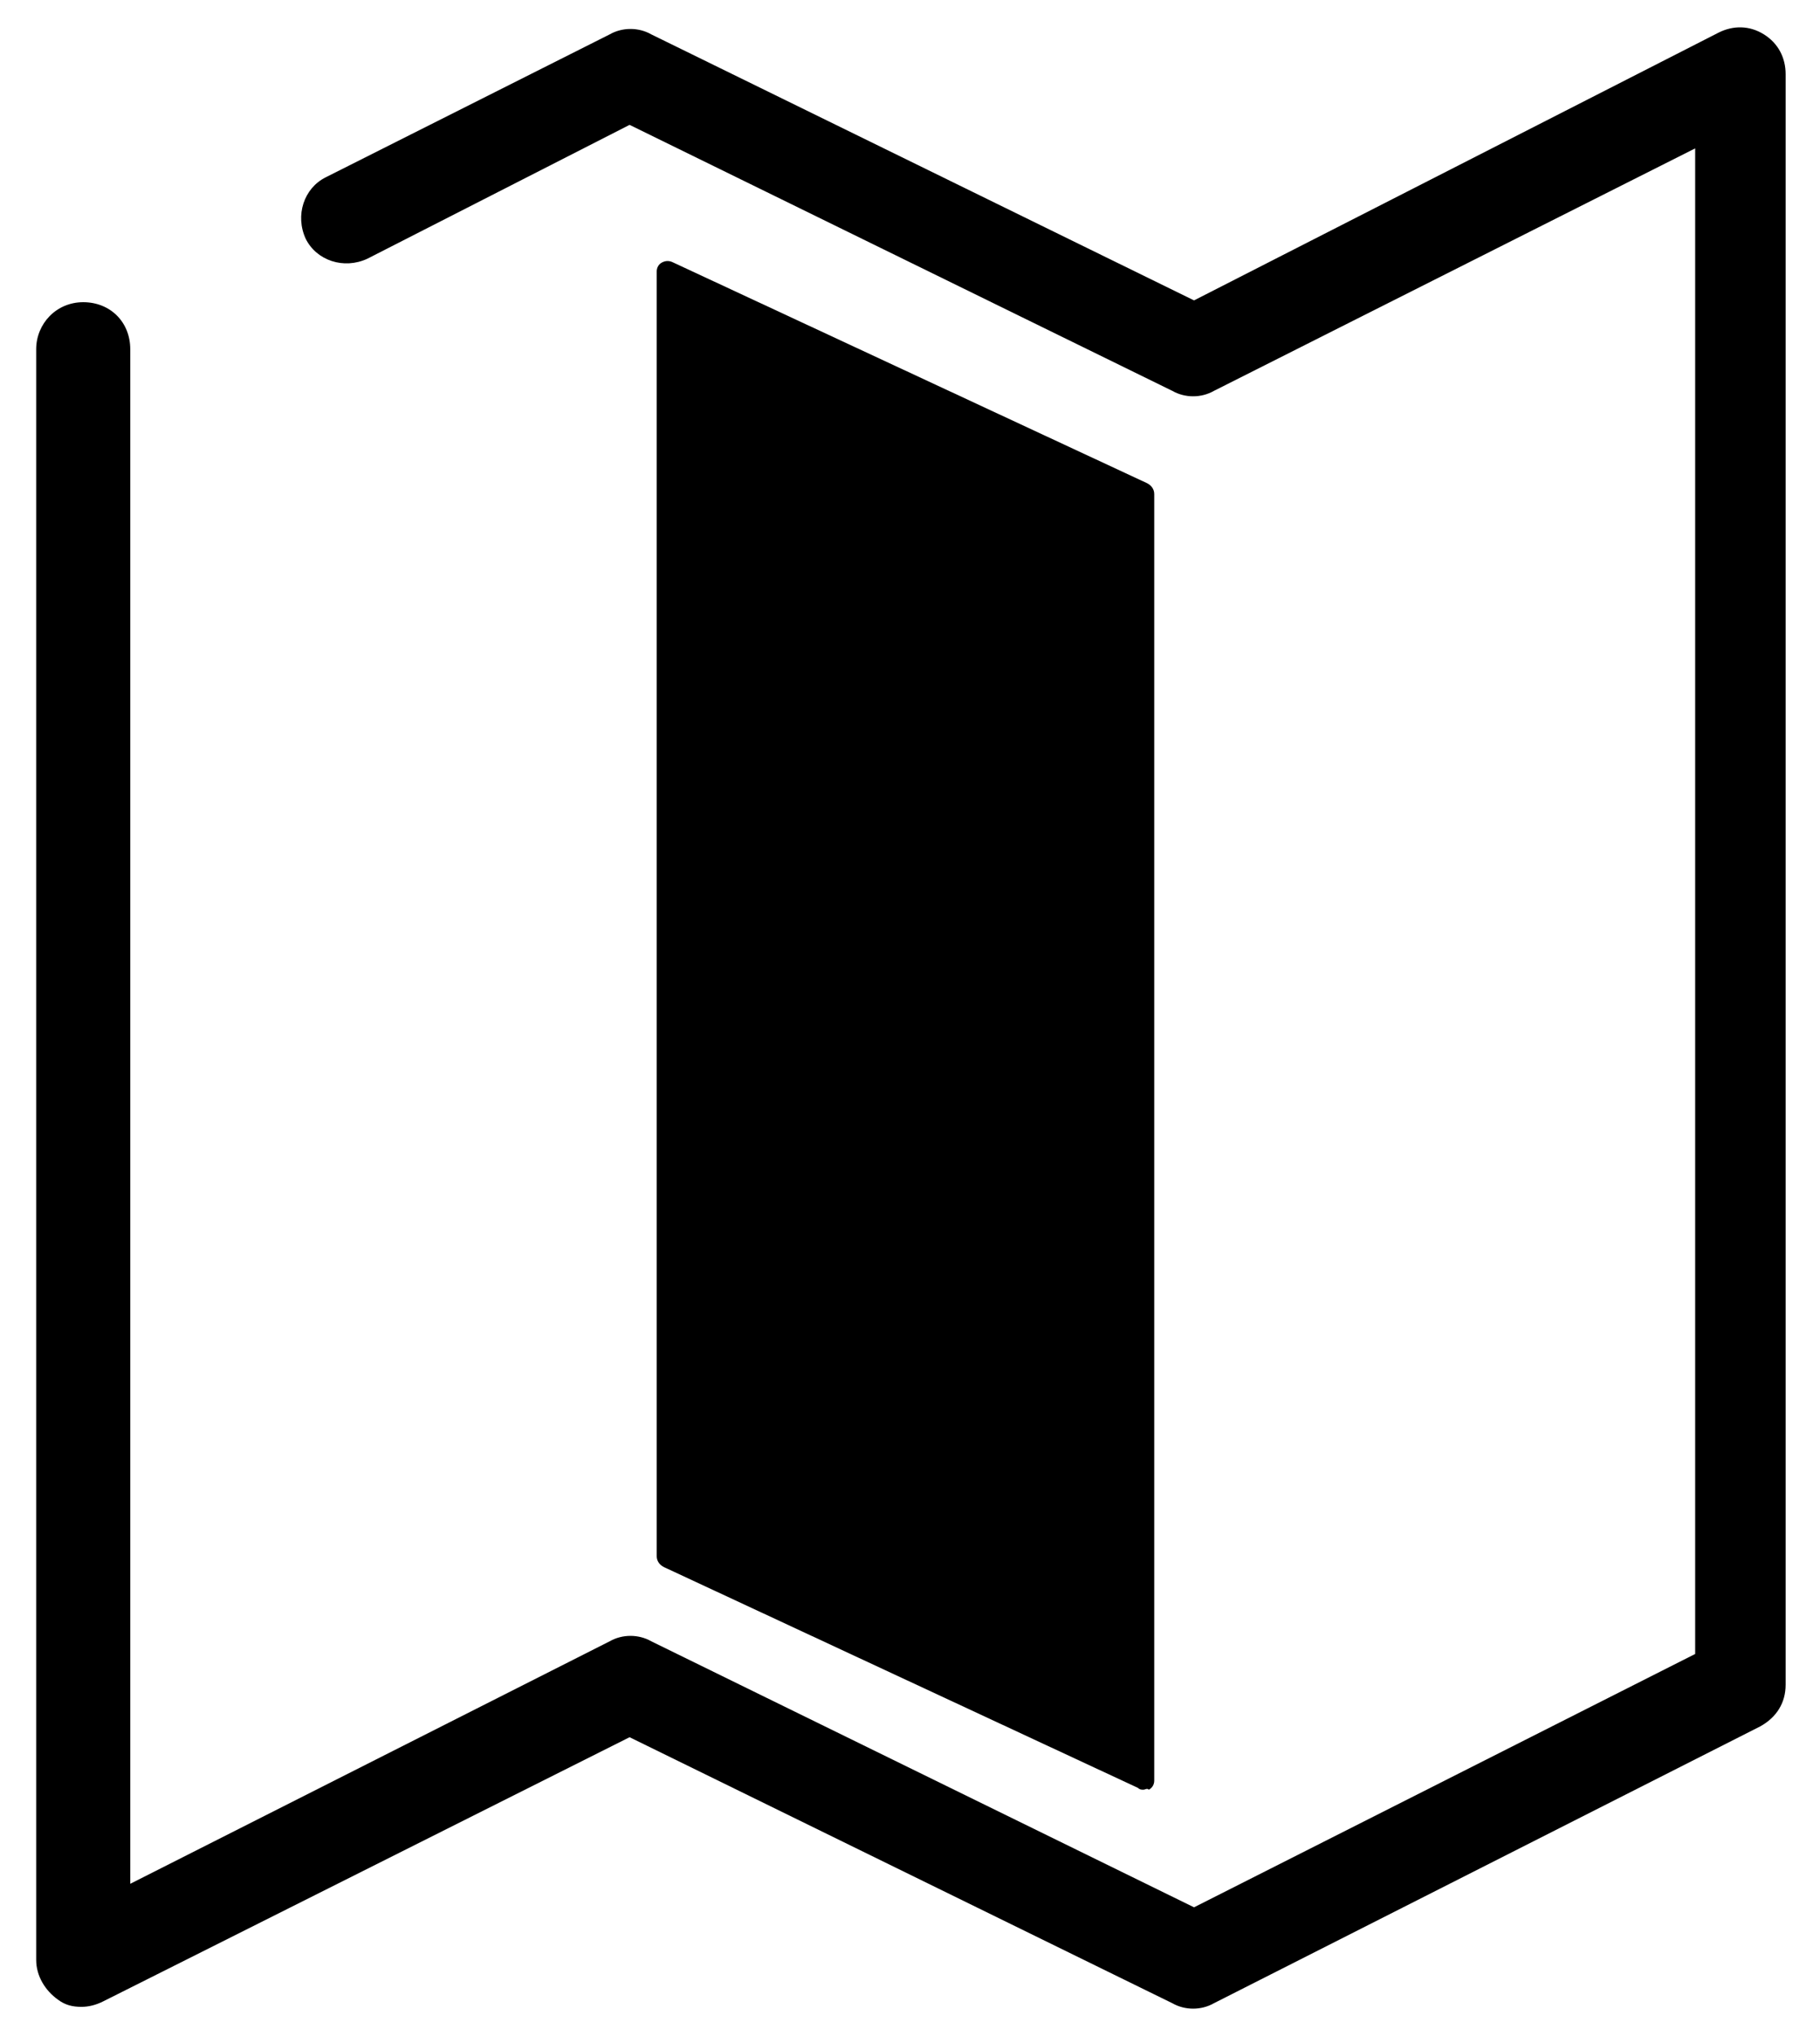 <?xml version="1.0" encoding="utf-8"?>
<!-- Generator: Adobe Illustrator 25.3.0, SVG Export Plug-In . SVG Version: 6.00 Build 0)  -->
<svg version="1.1" xmlns="http://www.w3.org/2000/svg" xmlns:xlink="http://www.w3.org/1999/xlink" x="0px" y="0px"
	 viewBox="0 0 100.6 112.5" style="enable-background:new 0 0 100.6 112.5;" xml:space="preserve">
<g id="Layer_2">
</g>
<g id="Layer_1">
	<g>
		<g>
			<path d="M4.5,110.9c-0.5,0-0.9-0.1-1.3-0.4C2.5,110,2,109.2,2,108.3v-89c0-1.4,1.1-2.6,2.6-2.6s2.6,1.1,2.6,2.6v84.8l26.5-13.4
				c0.7-0.4,1.6-0.4,2.3,0l30,14.7l27.7-14V8.2L67.1,21.6c-0.7,0.4-1.6,0.4-2.3,0l-30-14.7l-14.5,7.4c-1.3,0.6-2.8,0.1-3.4-1.1
				c-0.6-1.3-0.1-2.8,1.1-3.4l15.7-7.9c0.7-0.4,1.6-0.4,2.3,0l30,14.7L95,1.8c0.8-0.4,1.7-0.4,2.5,0.1c0.8,0.5,1.2,1.3,1.2,2.2v89
				c0,1-0.5,1.8-1.4,2.3l-30.2,15.3c-0.7,0.4-1.6,0.4-2.3,0l-30-14.7L5.7,110.6C5.3,110.8,4.9,110.9,4.5,110.9z"/>
		</g>
		<g>
			<polygon points="63.2,98.2 37,86 37,15 63.2,27.2 			"/>
			<path d="M63.2,98.9c-0.1,0-0.2,0-0.3-0.1L36.7,86.6c-0.2-0.1-0.4-0.3-0.4-0.6V15c0-0.2,0.1-0.4,0.3-0.5c0.2-0.1,0.4-0.1,0.6,0
				l26.2,12.2c0.2,0.1,0.4,0.3,0.4,0.6v71.1c0,0.2-0.1,0.4-0.3,0.5C63.4,98.8,63.3,98.9,63.2,98.9z M37.6,85.6l24.9,11.6V27.6
				L37.6,16V85.6z"/>
		</g>
	</g>
</g>
</svg>
